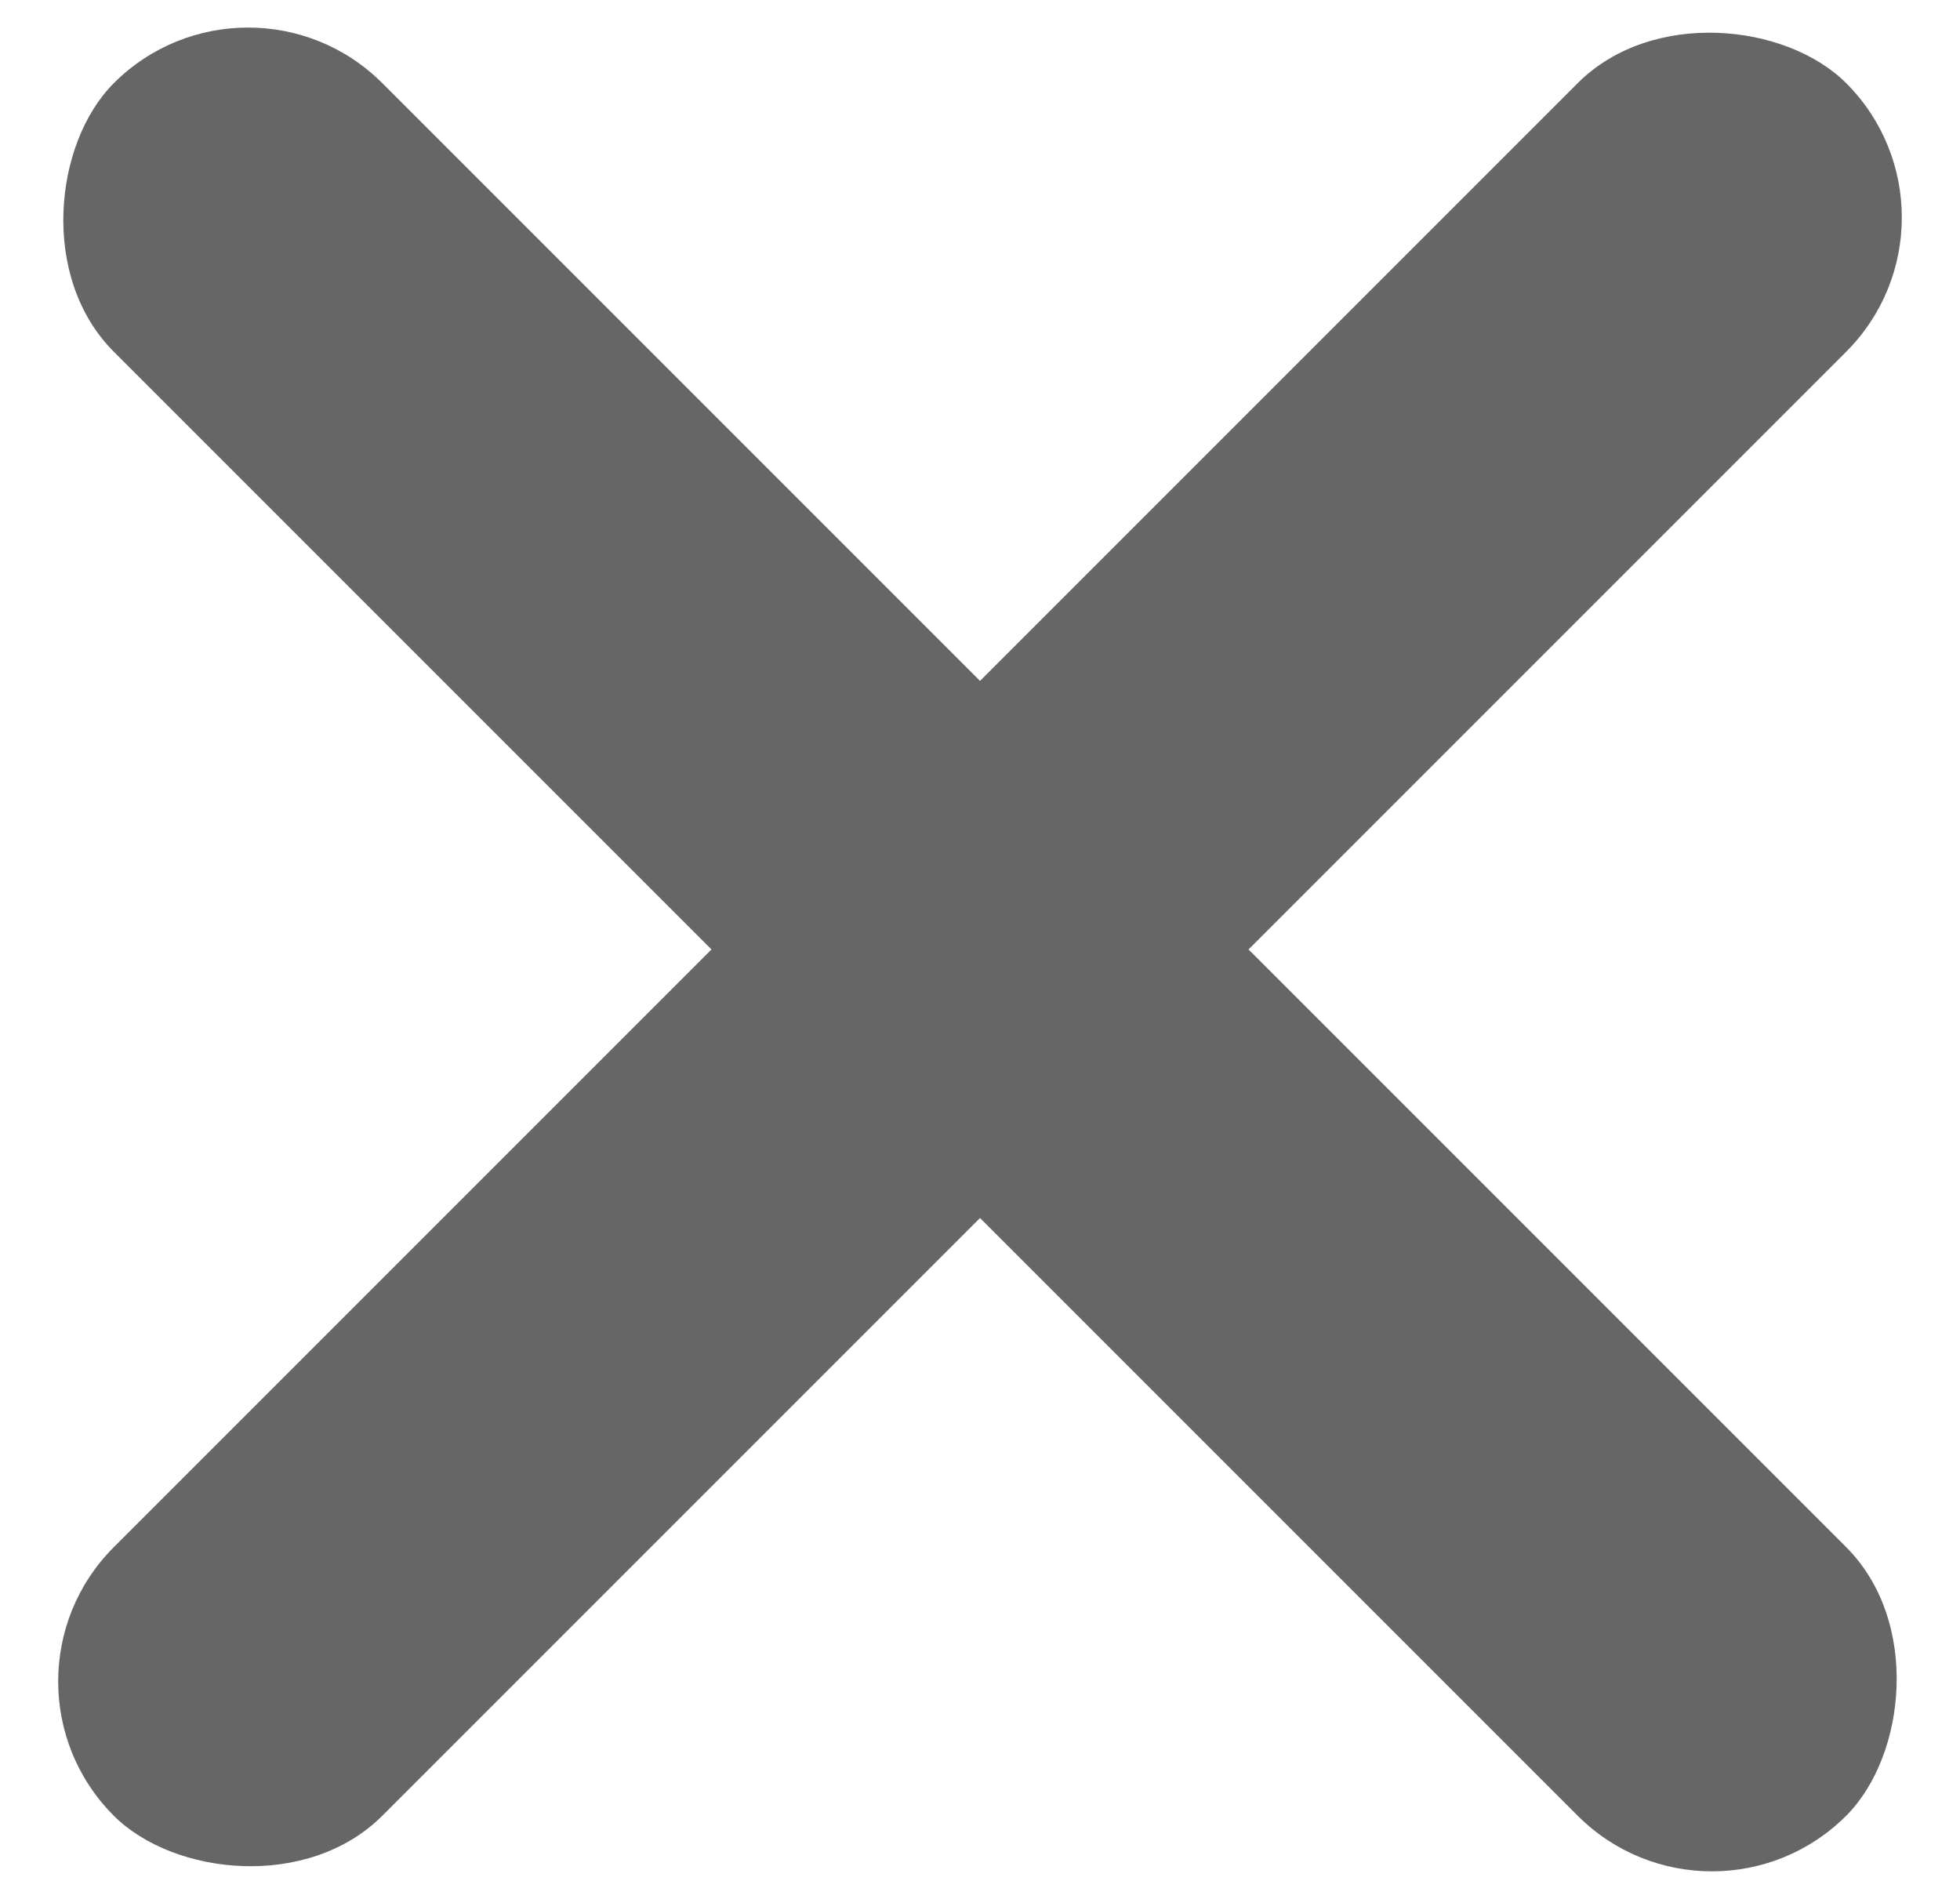 <?xml version="1.0" encoding="UTF-8"?>
<svg width="32px" height="31px" viewBox="0 0 32 31" version="1.1" xmlns="http://www.w3.org/2000/svg" xmlns:xlink="http://www.w3.org/1999/xlink">
    <!-- Generator: Sketch 51.3 (57544) - http://www.bohemiancoding.com/sketch -->
    <title>Group (3)</title>
    <desc>Created with Sketch.</desc>
    <defs></defs>
    <g id="Page-1" stroke="none" stroke-width="1" fill="none" fill-rule="evenodd">
        <g id="v3-copy" transform="translate(-80, -31)" fill="#666666" fill-rule="nonzero">
            <g id="Group-(3)" transform="translate(79, 30)">
                <rect id="Rectangle" transform="translate(17, 16.5) rotate(-45) translate(-17, -16.5) " x="-3" y="13.4" width="40" height="6.2" rx="3.1"></rect>
                <rect id="Rectangle-Copy" transform="translate(17, 16.5) rotate(45) translate(-17, -16.5) " x="-3" y="13.4" width="40" height="6.2" rx="3.1"></rect>
            </g>
        </g>
    </g>
</svg>